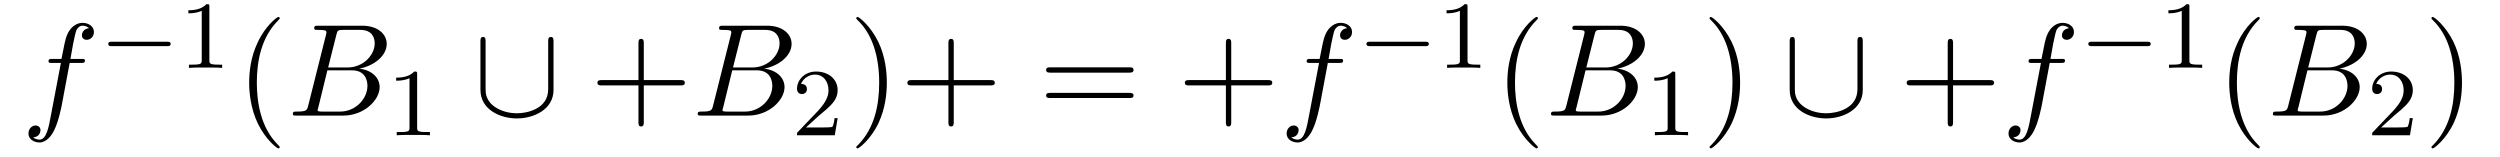 <?xml version="1.0" encoding="UTF-8"?>
<svg xmlns="http://www.w3.org/2000/svg" xmlns:xlink="http://www.w3.org/1999/xlink" width="204.712pt" height="12.822pt" viewBox="0 0 204.712 12.822" version="1.2">
<defs>
<g>
<symbol overflow="visible" id="glyph0-0">
<path style="stroke:none;" d=""/>
</symbol>
<symbol overflow="visible" id="glyph0-1">
<path style="stroke:none;" d="M 3.953 -4.312 L 4.875 -4.312 C 5.094 -4.312 5.203 -4.312 5.203 -4.516 C 5.203 -4.641 5.094 -4.641 4.906 -4.641 L 4.016 -4.641 L 4.234 -5.875 C 4.281 -6.094 4.438 -6.859 4.5 -6.984 C 4.594 -7.188 4.781 -7.359 5 -7.359 C 5.047 -7.359 5.328 -7.359 5.531 -7.156 C 5.062 -7.109 4.953 -6.734 4.953 -6.578 C 4.953 -6.328 5.141 -6.203 5.344 -6.203 C 5.625 -6.203 5.938 -6.438 5.938 -6.844 C 5.938 -7.344 5.453 -7.594 5 -7.594 C 4.641 -7.594 3.969 -7.391 3.641 -6.328 C 3.578 -6.109 3.547 -6 3.281 -4.641 L 2.547 -4.641 C 2.344 -4.641 2.219 -4.641 2.219 -4.438 C 2.219 -4.312 2.312 -4.312 2.516 -4.312 L 3.234 -4.312 L 2.422 -0.047 C 2.234 0.984 2.047 1.969 1.484 1.969 C 1.438 1.969 1.172 1.969 0.969 1.781 C 1.469 1.75 1.562 1.359 1.562 1.188 C 1.562 0.953 1.375 0.812 1.156 0.812 C 0.875 0.812 0.578 1.062 0.578 1.469 C 0.578 1.953 1.047 2.203 1.484 2.203 C 2.078 2.203 2.516 1.578 2.703 1.156 C 3.047 0.484 3.297 -0.812 3.312 -0.891 Z M 3.953 -4.312 "/>
</symbol>
<symbol overflow="visible" id="glyph0-2">
<path style="stroke:none;" d="M 1.719 -0.844 C 1.609 -0.422 1.594 -0.328 0.75 -0.328 C 0.562 -0.328 0.453 -0.328 0.453 -0.125 C 0.453 0 0.547 0 0.75 0 L 4.594 0 C 6.281 0 7.562 -1.266 7.562 -2.328 C 7.562 -3.094 6.938 -3.719 5.891 -3.844 C 7.016 -4.047 8.141 -4.844 8.141 -5.875 C 8.141 -6.656 7.422 -7.359 6.141 -7.359 L 2.516 -7.359 C 2.312 -7.359 2.203 -7.359 2.203 -7.141 C 2.203 -7.016 2.297 -7.016 2.516 -7.016 C 2.531 -7.016 2.734 -7.016 2.922 -7 C 3.109 -6.969 3.203 -6.969 3.203 -6.828 C 3.203 -6.781 3.203 -6.75 3.172 -6.625 Z M 3.344 -3.938 L 4.016 -6.609 C 4.109 -6.984 4.141 -7.016 4.594 -7.016 L 5.984 -7.016 C 6.938 -7.016 7.156 -6.391 7.156 -5.906 C 7.156 -4.969 6.234 -3.938 4.922 -3.938 Z M 2.859 -0.328 C 2.719 -0.328 2.688 -0.328 2.625 -0.344 C 2.516 -0.359 2.484 -0.359 2.484 -0.453 C 2.484 -0.484 2.484 -0.5 2.547 -0.703 L 3.281 -3.703 L 5.312 -3.703 C 6.359 -3.703 6.562 -2.906 6.562 -2.438 C 6.562 -1.375 5.594 -0.328 4.328 -0.328 Z M 2.859 -0.328 "/>
</symbol>
<symbol overflow="visible" id="glyph1-0">
<path style="stroke:none;" d=""/>
</symbol>
<symbol overflow="visible" id="glyph1-1">
<path style="stroke:none;" d="M 5.5 -1.781 C 5.625 -1.781 5.797 -1.781 5.797 -1.969 C 5.797 -2.141 5.625 -2.141 5.5 -2.141 L 0.984 -2.141 C 0.859 -2.141 0.688 -2.141 0.688 -1.969 C 0.688 -1.781 0.859 -1.781 0.984 -1.781 Z M 5.5 -1.781 "/>
</symbol>
<symbol overflow="visible" id="glyph2-0">
<path style="stroke:none;" d=""/>
</symbol>
<symbol overflow="visible" id="glyph2-1">
<path style="stroke:none;" d="M 2.469 -5 C 2.469 -5.219 2.453 -5.219 2.234 -5.219 C 1.922 -4.906 1.5 -4.719 0.75 -4.719 L 0.75 -4.469 C 0.969 -4.469 1.391 -4.469 1.844 -4.672 L 1.844 -0.641 C 1.844 -0.359 1.828 -0.266 1.078 -0.266 L 0.797 -0.266 L 0.797 0 C 1.125 -0.031 1.797 -0.031 2.156 -0.031 C 2.5 -0.031 3.188 -0.031 3.516 0 L 3.516 -0.266 L 3.234 -0.266 C 2.484 -0.266 2.469 -0.359 2.469 -0.641 Z M 2.469 -5 "/>
</symbol>
<symbol overflow="visible" id="glyph2-2">
<path style="stroke:none;" d="M 2.219 -1.609 C 2.344 -1.719 2.672 -1.984 2.797 -2.094 C 3.281 -2.531 3.75 -2.969 3.75 -3.688 C 3.75 -4.625 2.969 -5.219 1.984 -5.219 C 1.031 -5.219 0.422 -4.516 0.422 -3.812 C 0.422 -3.422 0.719 -3.375 0.828 -3.375 C 1 -3.375 1.234 -3.484 1.234 -3.781 C 1.234 -4.203 0.844 -4.203 0.75 -4.203 C 0.984 -4.766 1.516 -4.969 1.891 -4.969 C 2.625 -4.969 3 -4.344 3 -3.688 C 3 -2.875 2.422 -2.266 1.5 -1.328 L 0.516 -0.297 C 0.422 -0.219 0.422 -0.203 0.422 0 L 3.516 0 L 3.75 -1.406 L 3.5 -1.406 C 3.484 -1.25 3.422 -0.859 3.328 -0.703 C 3.281 -0.641 2.688 -0.641 2.547 -0.641 L 1.156 -0.641 Z M 2.219 -1.609 "/>
</symbol>
<symbol overflow="visible" id="glyph3-0">
<path style="stroke:none;" d=""/>
</symbol>
<symbol overflow="visible" id="glyph3-1">
<path style="stroke:none;" d="M 3.562 2.578 C 3.562 2.547 3.562 2.531 3.375 2.344 C 2.031 0.984 1.688 -1.047 1.688 -2.688 C 1.688 -4.562 2.094 -6.438 3.422 -7.781 C 3.562 -7.906 3.562 -7.938 3.562 -7.969 C 3.562 -8.047 3.516 -8.078 3.453 -8.078 C 3.344 -8.078 2.375 -7.344 1.75 -5.969 C 1.188 -4.797 1.062 -3.594 1.062 -2.688 C 1.062 -1.859 1.188 -0.547 1.781 0.672 C 2.422 1.984 3.344 2.688 3.453 2.688 C 3.516 2.688 3.562 2.656 3.562 2.578 Z M 3.562 2.578 "/>
</symbol>
<symbol overflow="visible" id="glyph3-2">
<path style="stroke:none;" d="M 4.406 -2.469 L 7.406 -2.469 C 7.562 -2.469 7.766 -2.469 7.766 -2.688 C 7.766 -2.906 7.562 -2.906 7.406 -2.906 L 4.406 -2.906 L 4.406 -5.922 C 4.406 -6.078 4.406 -6.281 4.188 -6.281 C 3.969 -6.281 3.969 -6.078 3.969 -5.922 L 3.969 -2.906 L 0.953 -2.906 C 0.812 -2.906 0.609 -2.906 0.609 -2.688 C 0.609 -2.469 0.812 -2.469 0.953 -2.469 L 3.969 -2.469 L 3.969 0.531 C 3.969 0.688 3.969 0.891 4.188 0.891 C 4.406 0.891 4.406 0.688 4.406 0.531 Z M 4.406 -2.469 "/>
</symbol>
<symbol overflow="visible" id="glyph3-3">
<path style="stroke:none;" d="M 3.109 -2.688 C 3.109 -3.531 3 -4.828 2.406 -6.047 C 1.75 -7.375 0.828 -8.078 0.719 -8.078 C 0.656 -8.078 0.609 -8.031 0.609 -7.969 C 0.609 -7.938 0.609 -7.906 0.812 -7.719 C 1.875 -6.656 2.484 -4.938 2.484 -2.688 C 2.484 -0.844 2.094 1.047 0.75 2.406 C 0.609 2.531 0.609 2.547 0.609 2.578 C 0.609 2.641 0.656 2.688 0.719 2.688 C 0.828 2.688 1.797 1.953 2.438 0.594 C 2.984 -0.594 3.109 -1.781 3.109 -2.688 Z M 3.109 -2.688 "/>
</symbol>
<symbol overflow="visible" id="glyph3-4">
<path style="stroke:none;" d="M 7.391 -3.516 C 7.562 -3.516 7.766 -3.516 7.766 -3.734 C 7.766 -3.953 7.562 -3.953 7.406 -3.953 L 0.953 -3.953 C 0.812 -3.953 0.609 -3.953 0.609 -3.734 C 0.609 -3.516 0.812 -3.516 0.969 -3.516 Z M 7.406 -1.438 C 7.562 -1.438 7.766 -1.438 7.766 -1.641 C 7.766 -1.859 7.562 -1.859 7.391 -1.859 L 0.969 -1.859 C 0.812 -1.859 0.609 -1.859 0.609 -1.641 C 0.609 -1.438 0.812 -1.438 0.953 -1.438 Z M 7.406 -1.438 "/>
</symbol>
<symbol overflow="visible" id="glyph4-0">
<path style="stroke:none;" d=""/>
</symbol>
<symbol overflow="visible" id="glyph4-1">
<path style="stroke:none;" d="M 6.578 -6.047 C 6.578 -6.25 6.578 -6.438 6.359 -6.438 C 6.141 -6.438 6.141 -6.25 6.141 -6.047 L 6.141 -2.156 C 6.141 -0.531 4.391 -0.188 3.578 -0.188 C 3.094 -0.188 2.422 -0.297 1.859 -0.656 C 1.016 -1.188 1.016 -1.875 1.016 -2.156 L 1.016 -6.047 C 1.016 -6.25 1.016 -6.438 0.812 -6.438 C 0.594 -6.438 0.594 -6.25 0.594 -6.047 L 0.594 -2.109 C 0.594 -0.469 2.234 0.234 3.578 0.234 C 4.984 0.234 6.578 -0.516 6.578 -2.094 Z M 6.578 -6.047 "/>
</symbol>
</g>
<clipPath id="clip1">
  <path d="M 20 1 L 23 1 L 23 12.645 L 20 12.645 Z M 20 1 "/>
</clipPath>
<clipPath id="clip2">
  <path d="M 70 1 L 82 1 L 82 12.645 L 70 12.645 Z M 70 1 "/>
</clipPath>
<clipPath id="clip3">
  <path d="M 123 1 L 126 1 L 126 12.645 L 123 12.645 Z M 123 1 "/>
</clipPath>
<clipPath id="clip4">
  <path d="M 139 1 L 143 1 L 143 12.645 L 139 12.645 Z M 139 1 "/>
</clipPath>
<clipPath id="clip5">
  <path d="M 182 1 L 186 1 L 186 12.645 L 182 12.645 Z M 182 1 "/>
</clipPath>
<clipPath id="clip6">
  <path d="M 199 1 L 202 1 L 202 12.645 L 199 12.645 Z M 199 1 "/>
</clipPath>
</defs>
<g id="surface1">
<g style="fill:rgb(0%,0%,0%);fill-opacity:1;">
  <use xlink:href="#glyph0-1" x="1.753" y="9.464"/>
</g>
<g style="fill:rgb(0%,0%,0%);fill-opacity:1;">
  <use xlink:href="#glyph1-1" x="8.178" y="5.559"/>
</g>
<g style="fill:rgb(0%,0%,0%);fill-opacity:1;">
  <use xlink:href="#glyph2-1" x="14.675" y="5.559"/>
</g>
<g clip-path="url(#clip1)" clip-rule="nonzero">
<g style="fill:rgb(0%,0%,0%);fill-opacity:1;">
  <use xlink:href="#glyph3-1" x="19.342" y="9.464"/>
</g>
</g>
<g style="fill:rgb(0%,0%,0%);fill-opacity:1;">
  <use xlink:href="#glyph0-2" x="23.526" y="9.464"/>
</g>
<g style="fill:rgb(0%,0%,0%);fill-opacity:1;">
  <use xlink:href="#glyph2-1" x="31.688" y="11.077"/>
</g>
<g style="fill:rgb(0%,0%,0%);fill-opacity:1;">
  <use xlink:href="#glyph4-1" x="38.747" y="9.464"/>
</g>
<g style="fill:rgb(0%,0%,0%);fill-opacity:1;">
  <use xlink:href="#glyph3-2" x="48.311" y="9.464"/>
</g>
<g style="fill:rgb(0%,0%,0%);fill-opacity:1;">
  <use xlink:href="#glyph0-2" x="56.679" y="9.464"/>
</g>
<g style="fill:rgb(0%,0%,0%);fill-opacity:1;">
  <use xlink:href="#glyph2-2" x="64.841" y="11.077"/>
</g>
<g clip-path="url(#clip2)" clip-rule="nonzero">
<g style="fill:rgb(0%,0%,0%);fill-opacity:1;">
  <use xlink:href="#glyph3-3" x="69.508" y="9.464"/>
  <use xlink:href="#glyph3-2" x="73.692" y="9.464"/>
</g>
</g>
<g style="fill:rgb(0%,0%,0%);fill-opacity:1;">
  <use xlink:href="#glyph3-4" x="85.053" y="9.464"/>
</g>
<g style="fill:rgb(0%,0%,0%);fill-opacity:1;">
  <use xlink:href="#glyph3-2" x="96.413" y="9.464"/>
</g>
<g style="fill:rgb(0%,0%,0%);fill-opacity:1;">
  <use xlink:href="#glyph0-1" x="104.776" y="9.464"/>
</g>
<g style="fill:rgb(0%,0%,0%);fill-opacity:1;">
  <use xlink:href="#glyph1-1" x="111.202" y="5.559"/>
</g>
<g style="fill:rgb(0%,0%,0%);fill-opacity:1;">
  <use xlink:href="#glyph2-1" x="117.699" y="5.559"/>
</g>
<g clip-path="url(#clip3)" clip-rule="nonzero">
<g style="fill:rgb(0%,0%,0%);fill-opacity:1;">
  <use xlink:href="#glyph3-1" x="122.366" y="9.464"/>
</g>
</g>
<g style="fill:rgb(0%,0%,0%);fill-opacity:1;">
  <use xlink:href="#glyph0-2" x="126.55" y="9.464"/>
</g>
<g style="fill:rgb(0%,0%,0%);fill-opacity:1;">
  <use xlink:href="#glyph2-1" x="134.712" y="11.077"/>
</g>
<g clip-path="url(#clip4)" clip-rule="nonzero">
<g style="fill:rgb(0%,0%,0%);fill-opacity:1;">
  <use xlink:href="#glyph3-3" x="139.379" y="9.464"/>
</g>
</g>
<g style="fill:rgb(0%,0%,0%);fill-opacity:1;">
  <use xlink:href="#glyph4-1" x="145.955" y="9.464"/>
</g>
<g style="fill:rgb(0%,0%,0%);fill-opacity:1;">
  <use xlink:href="#glyph3-2" x="155.519" y="9.464"/>
</g>
<g style="fill:rgb(0%,0%,0%);fill-opacity:1;">
  <use xlink:href="#glyph0-1" x="163.888" y="9.464"/>
</g>
<g style="fill:rgb(0%,0%,0%);fill-opacity:1;">
  <use xlink:href="#glyph1-1" x="170.314" y="5.559"/>
</g>
<g style="fill:rgb(0%,0%,0%);fill-opacity:1;">
  <use xlink:href="#glyph2-1" x="176.809" y="5.559"/>
</g>
<g clip-path="url(#clip5)" clip-rule="nonzero">
<g style="fill:rgb(0%,0%,0%);fill-opacity:1;">
  <use xlink:href="#glyph3-1" x="181.478" y="9.464"/>
</g>
</g>
<g style="fill:rgb(0%,0%,0%);fill-opacity:1;">
  <use xlink:href="#glyph0-2" x="185.662" y="9.464"/>
</g>
<g style="fill:rgb(0%,0%,0%);fill-opacity:1;">
  <use xlink:href="#glyph2-2" x="193.823" y="11.077"/>
</g>
<g clip-path="url(#clip6)" clip-rule="nonzero">
<g style="fill:rgb(0%,0%,0%);fill-opacity:1;">
  <use xlink:href="#glyph3-3" x="198.49" y="9.464"/>
</g>
</g>
</g>
</svg>
